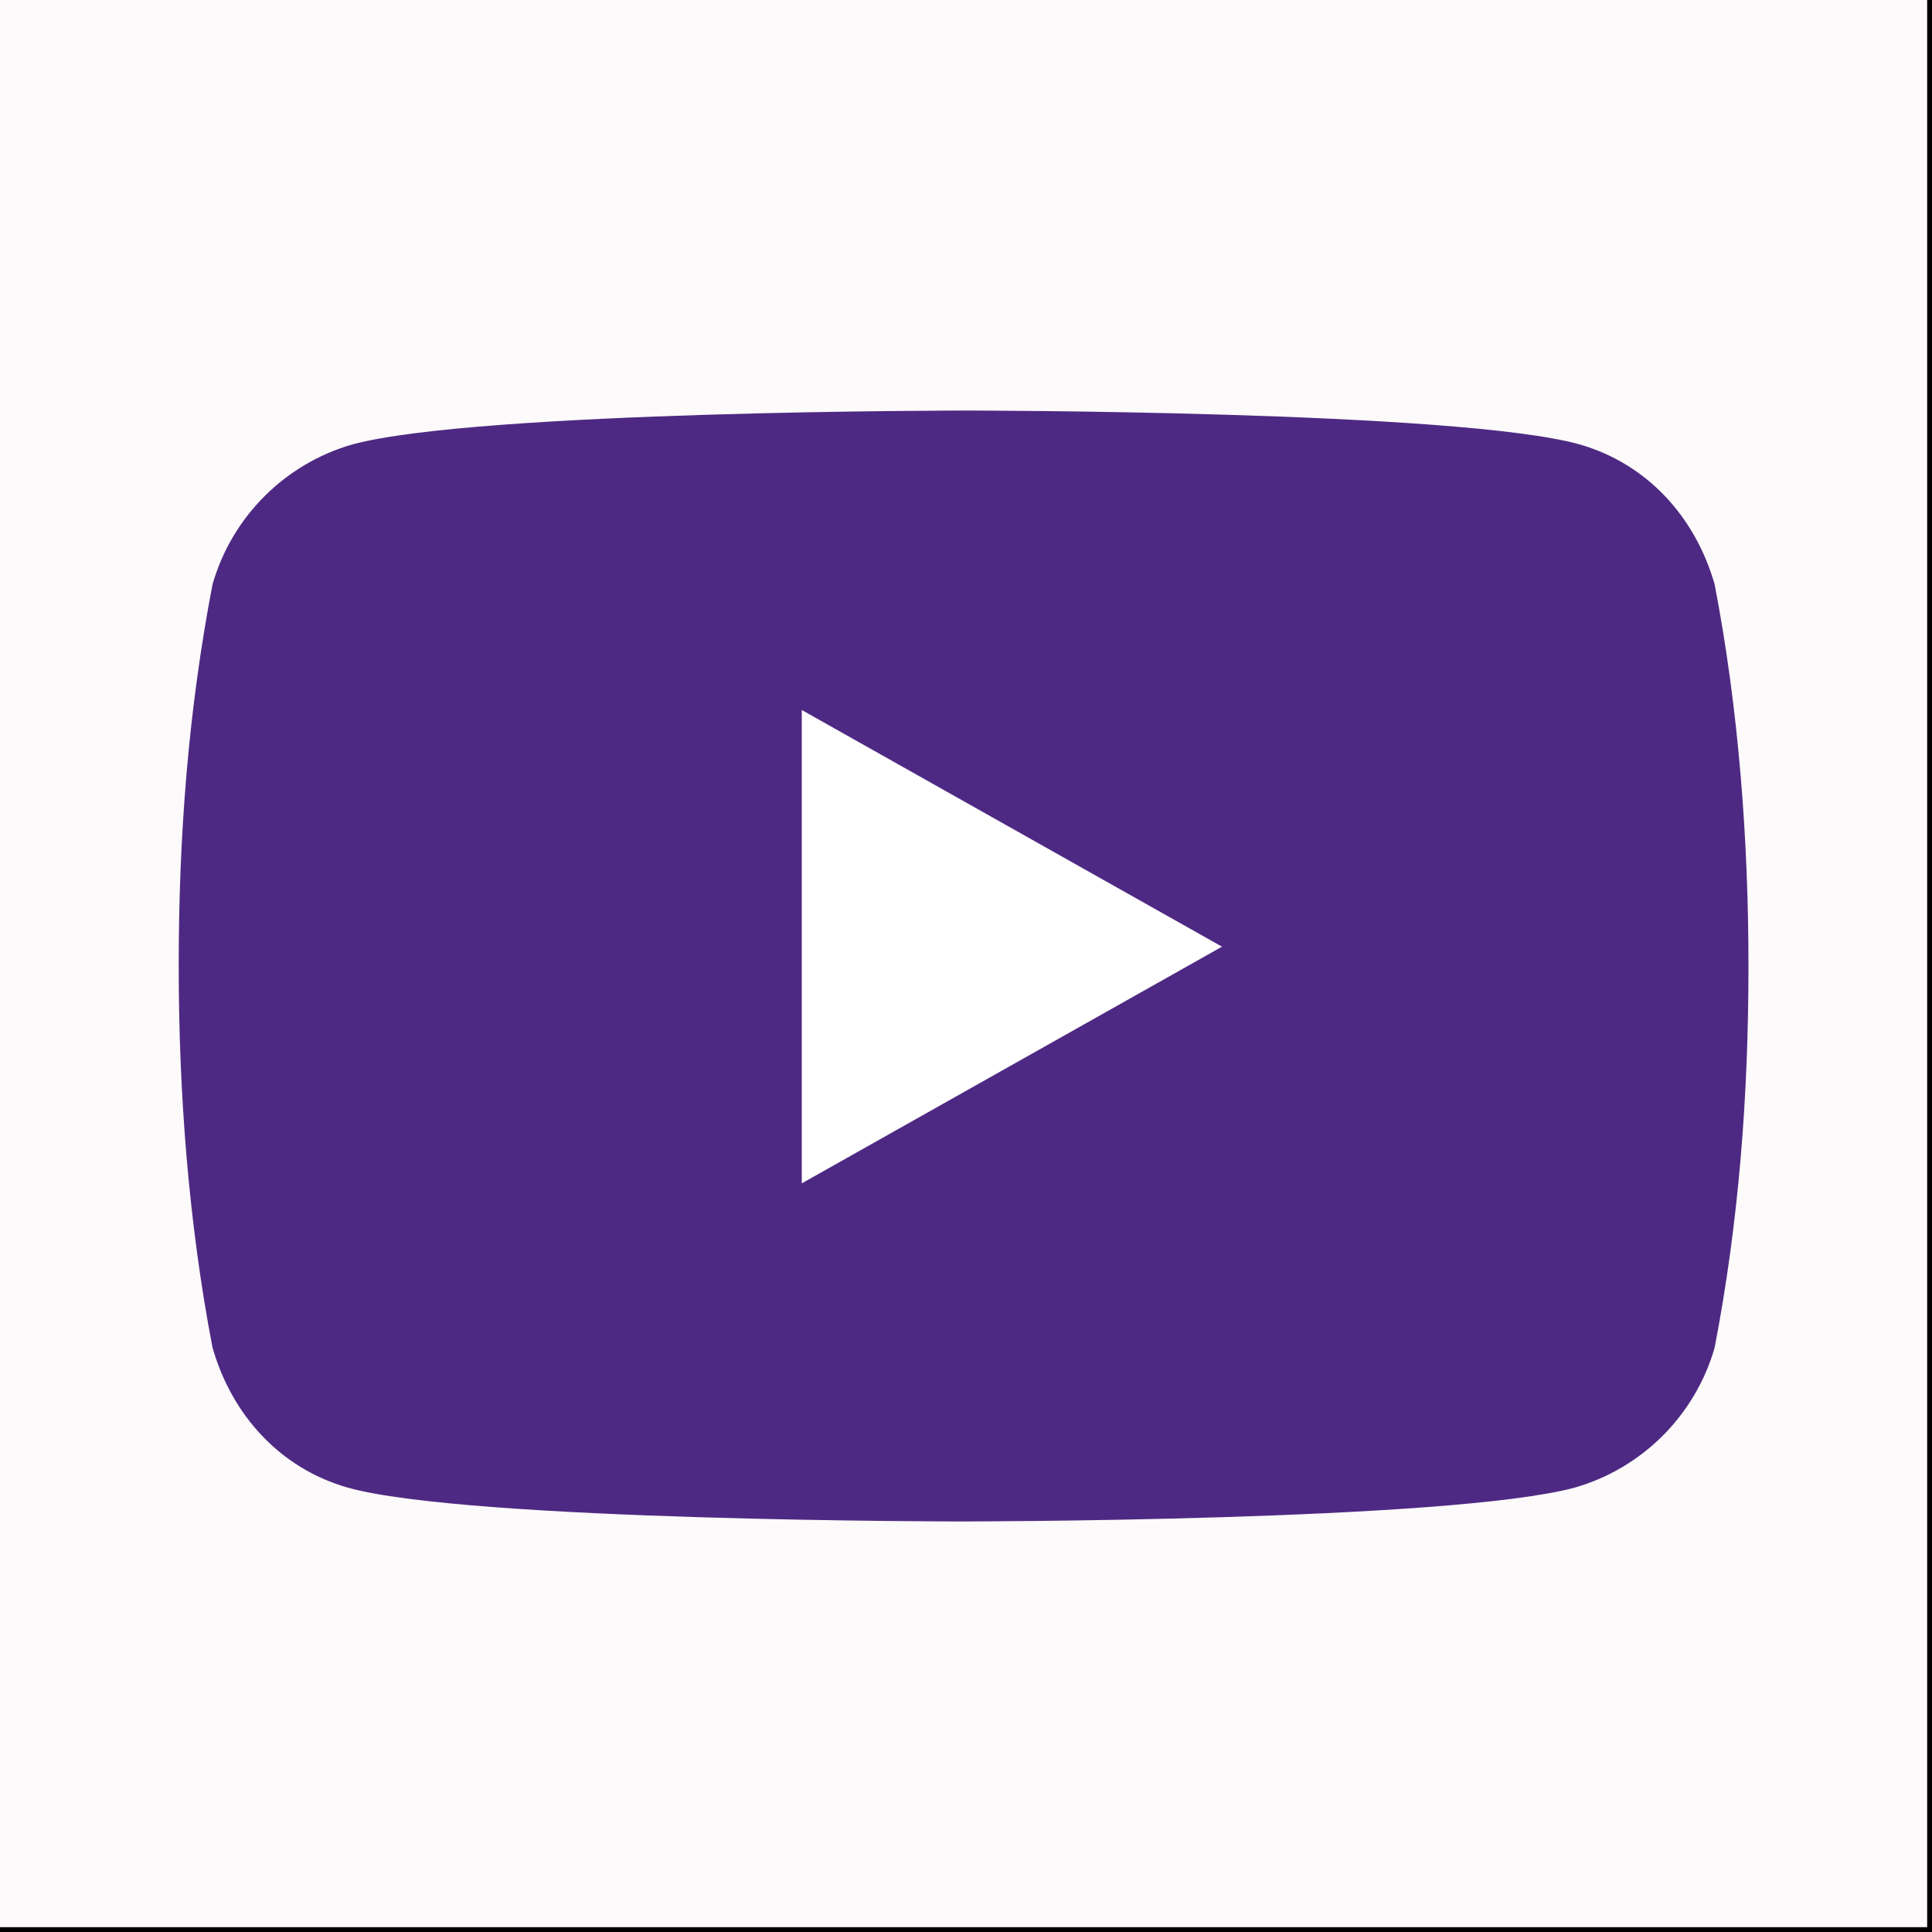 <?xml version="1.0" encoding="UTF-8"?>
<svg xmlns="http://www.w3.org/2000/svg" version="1.1" viewBox="0 0 40 40">
  <rect x="0" y="0" width="40" height="40" fill="#808080" stroke="none"/>
  <defs>
    <style>
      .cls-1 {
        fill: #fcfafa;
        stroke: #000;
      }

      .cls-1, .cls-2 {
        stroke-miterlimit: 10;
      }

      .cls-3 {
        fill: #4e2983;
      }

      .cls-4 {
        fill: #fff;
      }

      .cls-2 {
        stroke: #4e2a84;
      }

      .cls-2, .cls-5 {
        fill: #4e2a84;
      }

      .cls-6 {
        display: none;
      }

      .cls-7 {
        fill: #4f2d82;
      }
    </style>
  </defs>
  <!-- Generator: Adobe Illustrator 28.7.1, SVG Export Plug-In . SVG Version: 1.2.0 Build 142)  -->
  <g>
    <g id="white">
      <rect class="cls-1" x="-.5" y="-.5" width="40.9" height="40.9"/>
    </g>
    <g id="Layer_1" class="cls-6">
      <g id="Layer_1-2" data-name="Layer_1">
        <g>
          <rect class="cls-7" x="6.6" y="15.8" width="5.6" height="18.1"/>
          <path class="cls-7" d="M9.4,6.8c-1.8,0-3.3,1.5-3.3,3.3s1.5,3.3,3.3,3.3,3.3-1.5,3.3-3.3-1.5-3.3-3.3-3.3Z"/>
          <path class="cls-7" d="M26.5,15.3c-2.7,0-4.6,1.5-5.3,2.9h-.1v-2.5h-5.4v18.1h5.6v-8.9c0-2.4.4-4.6,3.4-4.6s2.9,2.7,2.9,4.8v8.8h5.6v-9.9c0-4.9-1-8.7-6.7-8.7Z"/>
        </g>
      </g>
    </g>
    <g id="Layer_3" class="cls-6">
      <path class="cls-3" d="M17.1,12.7v3.7h-4.2v5h4.2v12.6h5v-12.8h4.2l.7-5h-4.9v-3.2c0-1.4.4-2.4,2.5-2.4h2.6v-4.5c-.4,0-2-.1-3.8-.1-3.7.1-6.3,2.5-6.3,6.7Z"/>
    </g>
    <g id="Layer_4" class="cls-6">
      <g>
        <path class="cls-3" d="M20,8.7c3.7,0,4.1,0,5.6.1,1.3.1,2.1.3,2.6.5.6.3,1.1.5,1.6,1s.8.9,1,1.6c.2.5.4,1.2.5,2.6.1,1.5.1,1.9.1,5.6s0,4.1-.1,5.6c-.1,1.3-.3,2.1-.5,2.6-.3.6-.5,1.1-1,1.6s-.9.8-1.6,1c-.5.2-1.2.4-2.6.5-1.5.1-1.9.1-5.6.1s-4.1,0-5.6-.1c-1.3-.1-2.1-.3-2.6-.5-.6-.3-1.1-.5-1.6-1s-.8-.9-1-1.6c-.2-.5-.4-1.2-.5-2.6-.1-1.5-.1-1.9-.1-5.6s0-4.1.1-5.6c.1-1.3.3-2.1.5-2.6.3-.6.5-1.1,1-1.6s.9-.8,1.6-1c.5-.2,1.2-.4,2.6-.5s1.9-.1,5.6-.1M20,6.2c-3.8,0-4.2,0-5.7.1s-2.5.3-3.4.6c-.9.4-1.7.8-2.4,1.6-.8.8-1.2,1.5-1.6,2.4-.3.9-.6,1.9-.6,3.4-.1,1.5-.1,1.9-.1,5.7s0,4.2.1,5.7.3,2.5.6,3.4c.4.9.8,1.7,1.6,2.4.8.8,1.5,1.2,2.4,1.6.9.3,1.9.6,3.4.6,1.5.1,1.9.1,5.7.1s4.2,0,5.7-.1,2.5-.3,3.4-.6c.9-.4,1.7-.8,2.4-1.6.8-.8,1.2-1.5,1.6-2.4.3-.9.6-1.9.6-3.4.1-1.5.1-1.9.1-5.7s0-4.2-.1-5.7-.3-2.5-.6-3.4c-.4-.9-.8-1.7-1.6-2.4-.8-.8-1.5-1.2-2.4-1.6-.9-.3-1.9-.6-3.4-.6-1.5-.1-2-.1-5.7-.1h0Z"/>
        <path class="cls-3" d="M20,12.9c-3.9,0-7.1,3.2-7.1,7.1s3.2,7.1,7.1,7.1,7.1-3.2,7.1-7.1-3.2-7.1-7.1-7.1ZM20,24.6c-2.5,0-4.6-2.1-4.6-4.6s2.1-4.6,4.6-4.6,4.6,2.1,4.6,4.6-2.1,4.6-4.6,4.6Z"/>
        <circle class="cls-3" cx="27.3" cy="12.7" r="1.7"/>
      </g>
    </g>
    <g id="Layer_5" class="cls-6">
      <g>
        <path class="cls-3" d="M7.9,15.2v5.7c3.5,0,6.5,1.3,8.8,3.7,2.3,2.3,3.7,5.3,3.7,8.8h5.7c0-5.1-2-9.6-5.3-12.9-3.3-3.3-7.8-5.3-12.9-5.3Z"/>
        <path class="cls-3" d="M7.9,6.5v5.7c5.8,0,10.9,2.4,14.8,6.1,3.8,3.8,6.1,9,6.1,14.8h5.7c-.1-14.7-12-26.6-26.6-26.6Z"/>
        <circle class="cls-3" cx="11.7" cy="29.5" r="4"/>
      </g>
    </g>
    <g id="Layer_6" class="cls-6">
      <path class="cls-3" d="M32.7,22.1v7.9c0,.5-.1.9-.3,1.4-.2.4-.5.8-.9,1.1-.4.3-.8.6-1.3.7-.5.2-1,.3-1.5.3H12.6c-.5,0-1-.1-1.5-.3-.5-.2-.9-.4-1.3-.7-.4-.3-.6-.7-.9-1.1-.2-.4-.3-.9-.3-1.4v-7.9c0-.5.1-.9.3-1.3.2-.4.5-.8.9-1.1.4-.3.8-.6,1.3-.7.5-.2,1-.3,1.5-.3h16.2c.5,0,1,.1,1.5.3.5.2.9.4,1.3.7.4.3.6.7.9,1.1.1.4.2.9.2,1.3ZM13.7,30.9v-8.4h2v-1.3h-5.4v1.2h1.7v8.4h1.7ZM14.5,11.4l-2.2-4.9h1.9l1.1,3.6,1.1-3.6h1.9l-2.1,4.9v5.6h-1.8v-5.6h.1ZM19.7,23.8h-1.7v5.2c0,.2,0,.3-.1.3,0,.2-.2.3-.4.4-.2.1-.4,0-.5-.4v-5.6h-1.7v5.8c0,.2,0,.4.1.6,0,.2.1.4.3.5.2.1.4.2.7.2s.5,0,.8-.1c.2-.1.5-.2.7-.3.2-.1.4-.3.5-.5v.9h1.4v-7h0ZM18.2,12.3c0-.7.1-1.2.2-1.6s.4-.8.7-1c.3-.2.7-.4,1.2-.4s.8.1,1.1.2c.3.1.5.3.7.6.1.2.3.5.3.7.1.3.1.7.1,1.2v1.9c0,.7,0,1.2-.1,1.5,0,.3-.1.6-.4.9-.2.3-.4.5-.7.6-.3.1-.6.2-1,.2s-.8-.1-1.1-.2c-.3-.1-.5-.3-.7-.5-.1-.2-.3-.5-.4-.8s-.1-.8-.1-1.5v-1.8h.2ZM19.7,15.2c0,.2.1.4.2.5s.3.2.5.2.4-.1.5-.2c.2-.1.2-.3.2-.5v-3.9c0-.2-.1-.4-.2-.5-.1-.2-.3-.2-.5-.2s-.4.1-.5.2c-.2.2-.2.3-.2.5v3.9ZM25,28.9v-3.7c0-.7-.3-1.2-.8-1.5-.2-.1-.4-.1-.6-.1-.4,0-.9.2-1.4.6v-2.8h-1.7v9.5h1.4v-.6c.5.4.9.6,1.3.7.4.1.7,0,.9-.1.2-.1.4-.4.6-.7.3-.5.3-.9.3-1.3ZM23,24.4c.2,0,.4.1.5.2s.2.2.2.4v4.2c0,.1-.1.3-.2.4-.2.1-.3.2-.5.2s-.4-.1-.5-.2-.2-.2-.2-.4v-4.2c0-.1.1-.3.2-.4.2-.2.4-.2.5-.2ZM23.8,16.4c0-.1-.1-.2-.1-.3s0-.2-.1-.3v-6.3h1.6v5.7c0,.1.1.3.2.4s.3.2.4.2c.2,0,.3-.1.4-.2s.2-.2.2-.4v-5.7h1.4v7.4h-1.8v-.6c-.2.2-.3.4-.5.6-.2.1-.4.2-.6.2-.3,0-.5-.1-.7-.2-.1-.1-.3-.3-.4-.5ZM30.3,28.4h-1.2v.8c0,.2-.1.3-.2.4s-.3.2-.5.2h-.3c-.2,0-.3-.1-.5-.2-.1-.1-.2-.3-.2-.4h0v-1.6h2.9v-2.1c0-.3,0-.6-.1-.8,0-.3-.2-.6-.4-.8s-.5-.3-.9-.4c-.3-.1-.7-.1-1,0-.3,0-.6.2-.9.3-.3.2-.6.5-.7.9s-.2.9-.2,1.6v2.2c0,.9.2,1.6.7,2s.9.6,1.4.6h.1c.6,0,1.1-.3,1.5-.7.3-.3.5-.8.5-1.3,0-.3,0-.5,0-.7ZM29,26.3h-1.6v-.9c0-.2.1-.4.2-.5s.3-.2.5-.2h.1c.2,0,.4.1.5.2s.2.3.2.5v.9Z"/>
    </g>
    <g id="Layer_7">
      <g>
        <path class="cls-3" d="M35.5,12.1c-.4-1.4-1.4-2.5-2.8-2.9-2.5-.7-12.7-.7-12.7-.7,0,0-10.1,0-12.7.7-1.4.4-2.5,1.5-2.9,2.9-.5,2.6-.7,5.2-.7,7.9,0,2.6.2,5.3.7,7.9.4,1.4,1.4,2.5,2.8,2.9,2.5.7,12.7.7,12.7.7,0,0,10.1,0,12.7-.7,1.4-.4,2.5-1.5,2.9-2.9.5-2.6.7-5.2.7-7.9,0-2.6-.2-5.3-.7-7.9h0Z"/>
        <polygon class="cls-4" points="16.6 24.5 25.3 19.6 16.6 14.7 16.6 24.5"/>
      </g>
    </g>
    <g id="Layer_8" class="cls-6">
      <path class="cls-2" d="M22.5,18l9.7-11.3h-2.3l-8.4,9.8-6.7-9.8h-7.8l10.2,14.8-10.2,11.8h2.3l8.9-10.3,7.1,10.3h7.8l-10.5-15.4h0ZM19.3,21.6l-1-1.5-8.2-11.7h3.5l6.6,9.5,1,1.5,8.6,12.3h-3.5l-7-10h0Z"/>
    </g>
    <g id="Layer_9" class="cls-6">
      <g>
        <path class="cls-5" d="M33.9,20.1c0-7.7-6.2-13.9-13.9-13.9s-13.9,6.2-13.9,13.9,5,12.7,11.8,13.8v-9.7h-3.5v-4h3.5v-3.1c0-3.5,2.1-5.4,5.3-5.4,1,0,2.1.1,3.1.3v3.4h-1.8c-1.1-.1-2.1.7-2.2,1.8,0,.1,0,.3,0,.4v2.6h3.9l-.6,4h-3.2v9.7c6.7-1.1,11.7-6.9,11.7-13.7Z"/>
        <path class="cls-4" d="M25.4,23.6l.6-4h-3.8v-2.6c-.1-1.1.7-2.1,1.8-2.2.2,0,.3,0,.5,0h1.7v-3.4c-1-.2-2.1-.3-3.1-.3-3.2,0-5.3,1.9-5.3,5.4v3.1h-3.6v4h3.5v9.7c1.4.2,2.9.2,4.4,0v-9.7h3.2Z"/>
      </g>
    </g>
  </g>
</svg>